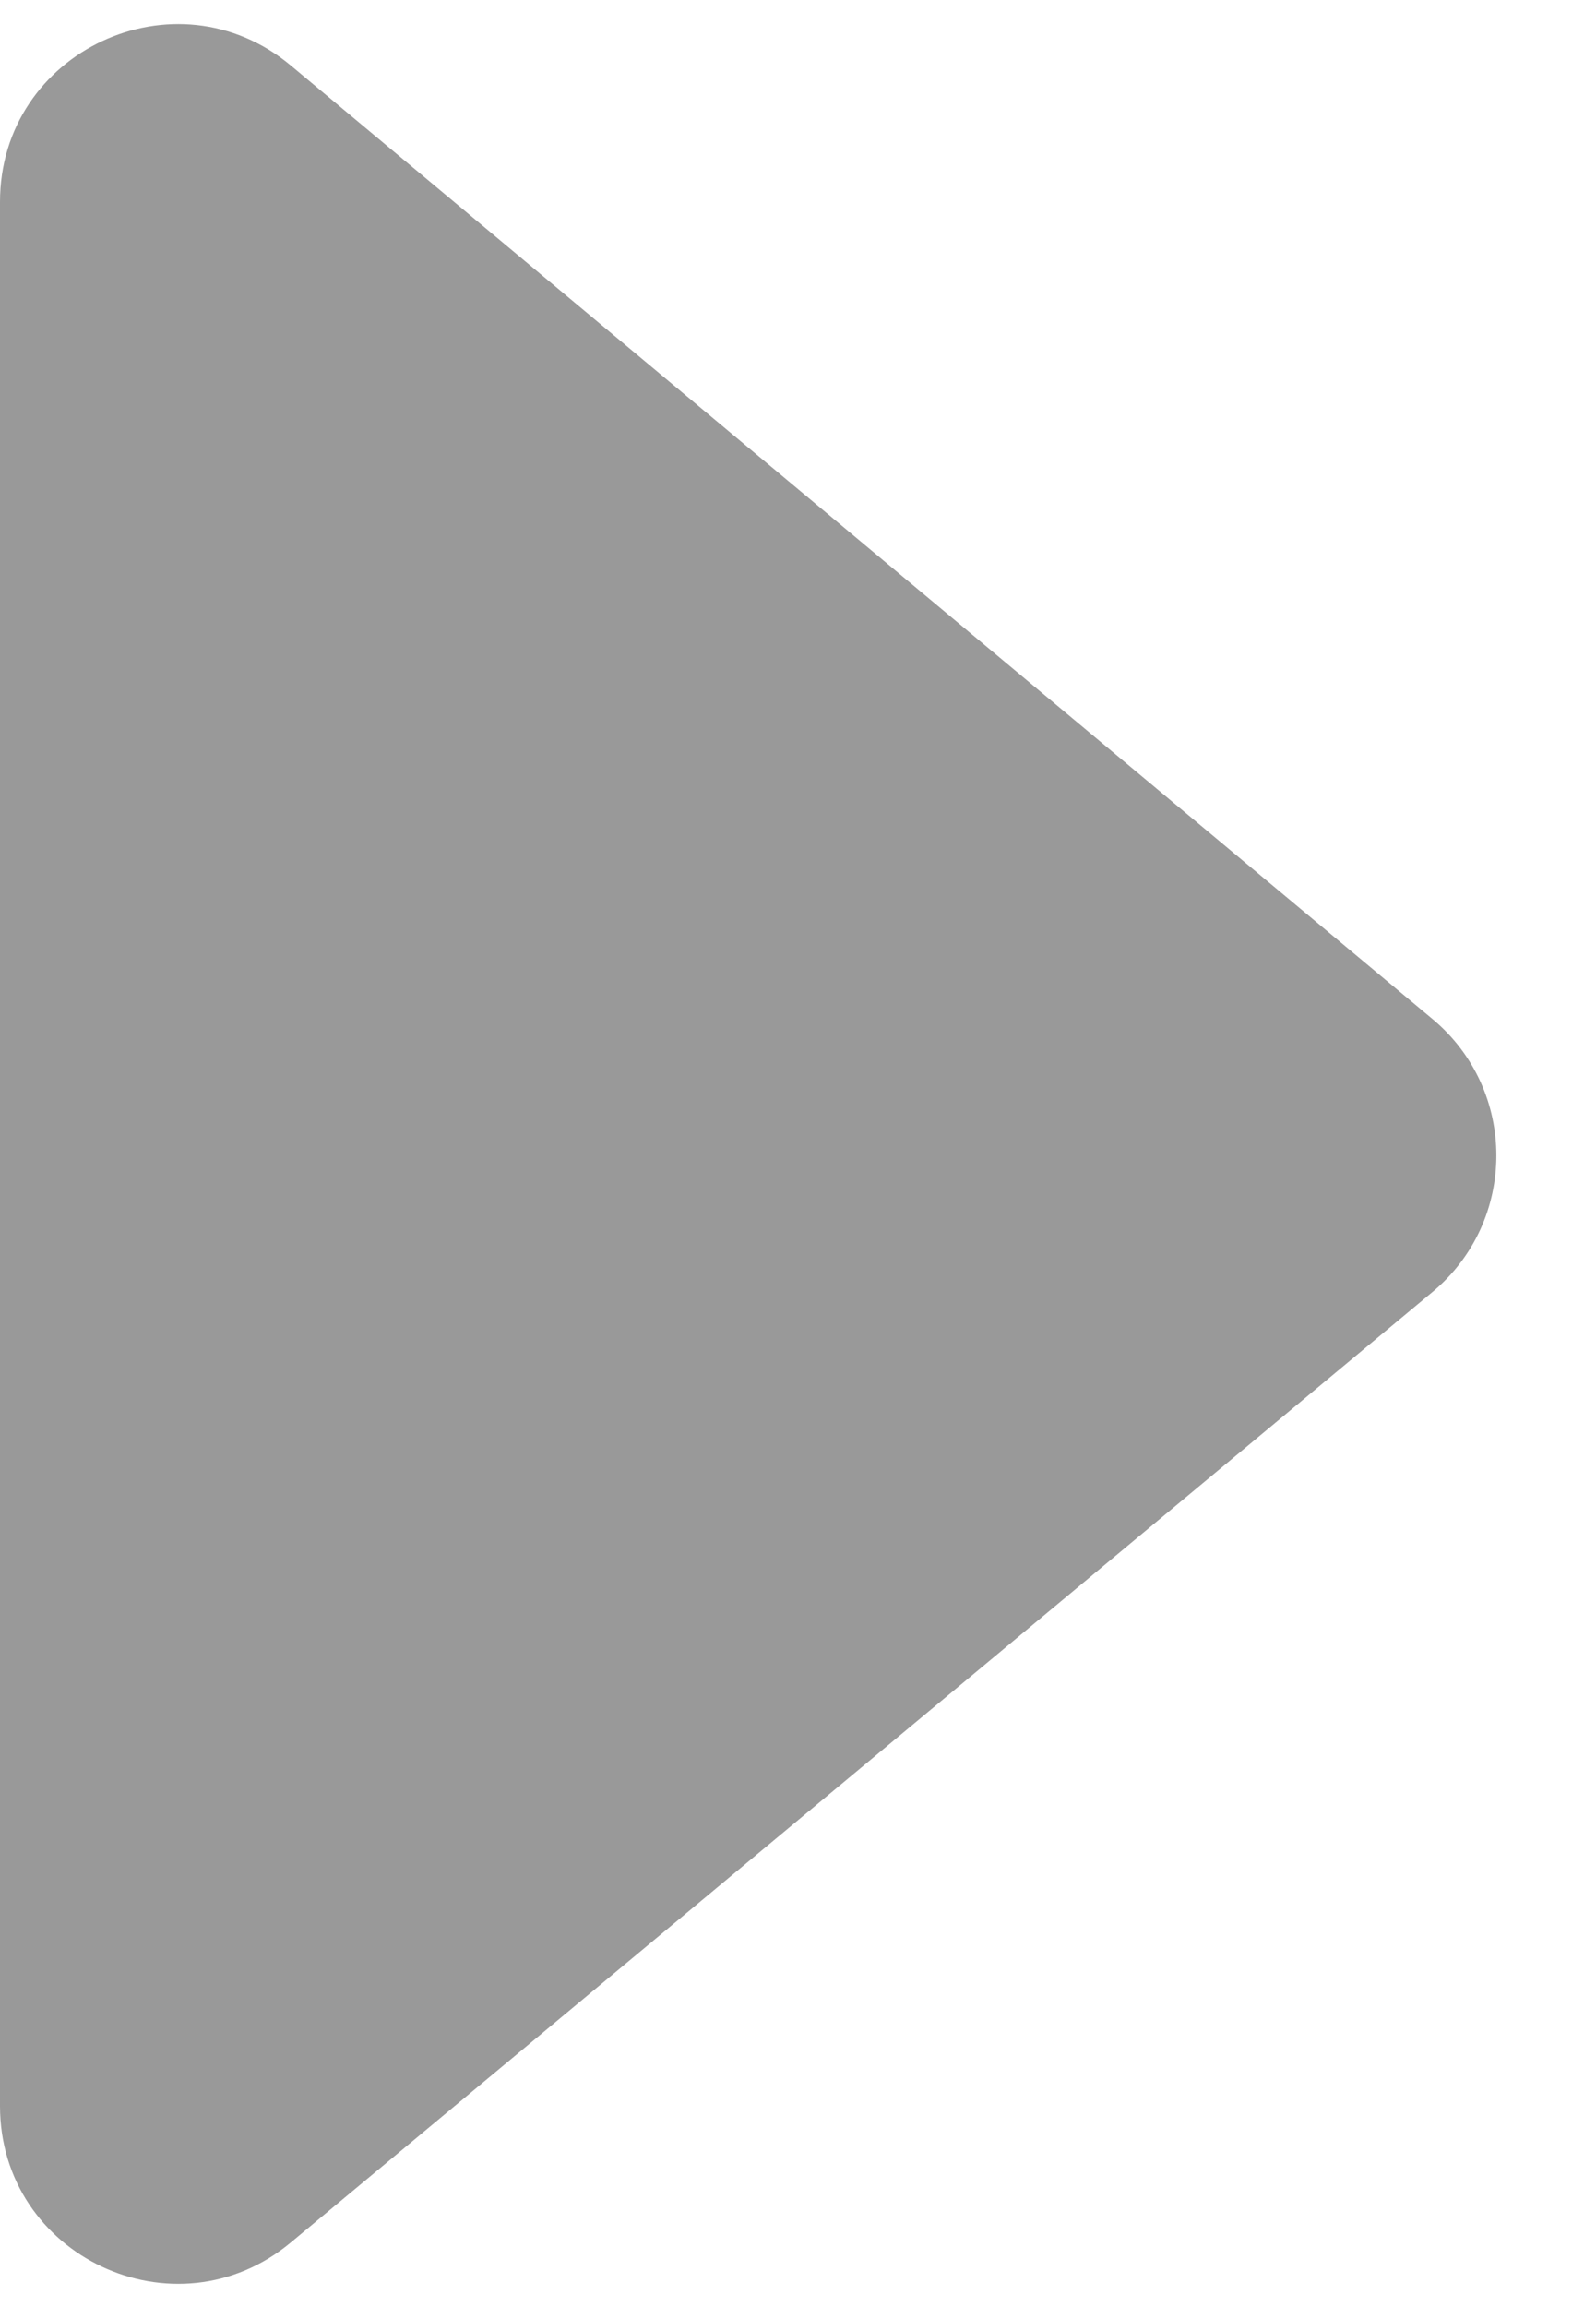 <svg width="9" height="13" viewBox="0 0 9 13" fill="none" xmlns="http://www.w3.org/2000/svg">
<path d="M8.078 7.28C8.558 6.88 8.558 6.143 8.079 5.743L1.641 0.37C0.99 -0.174 0 0.289 0 1.137V11.867C0 12.715 0.988 13.178 1.64 12.636L8.078 7.28Z" fill="#999999"/>
</svg>

